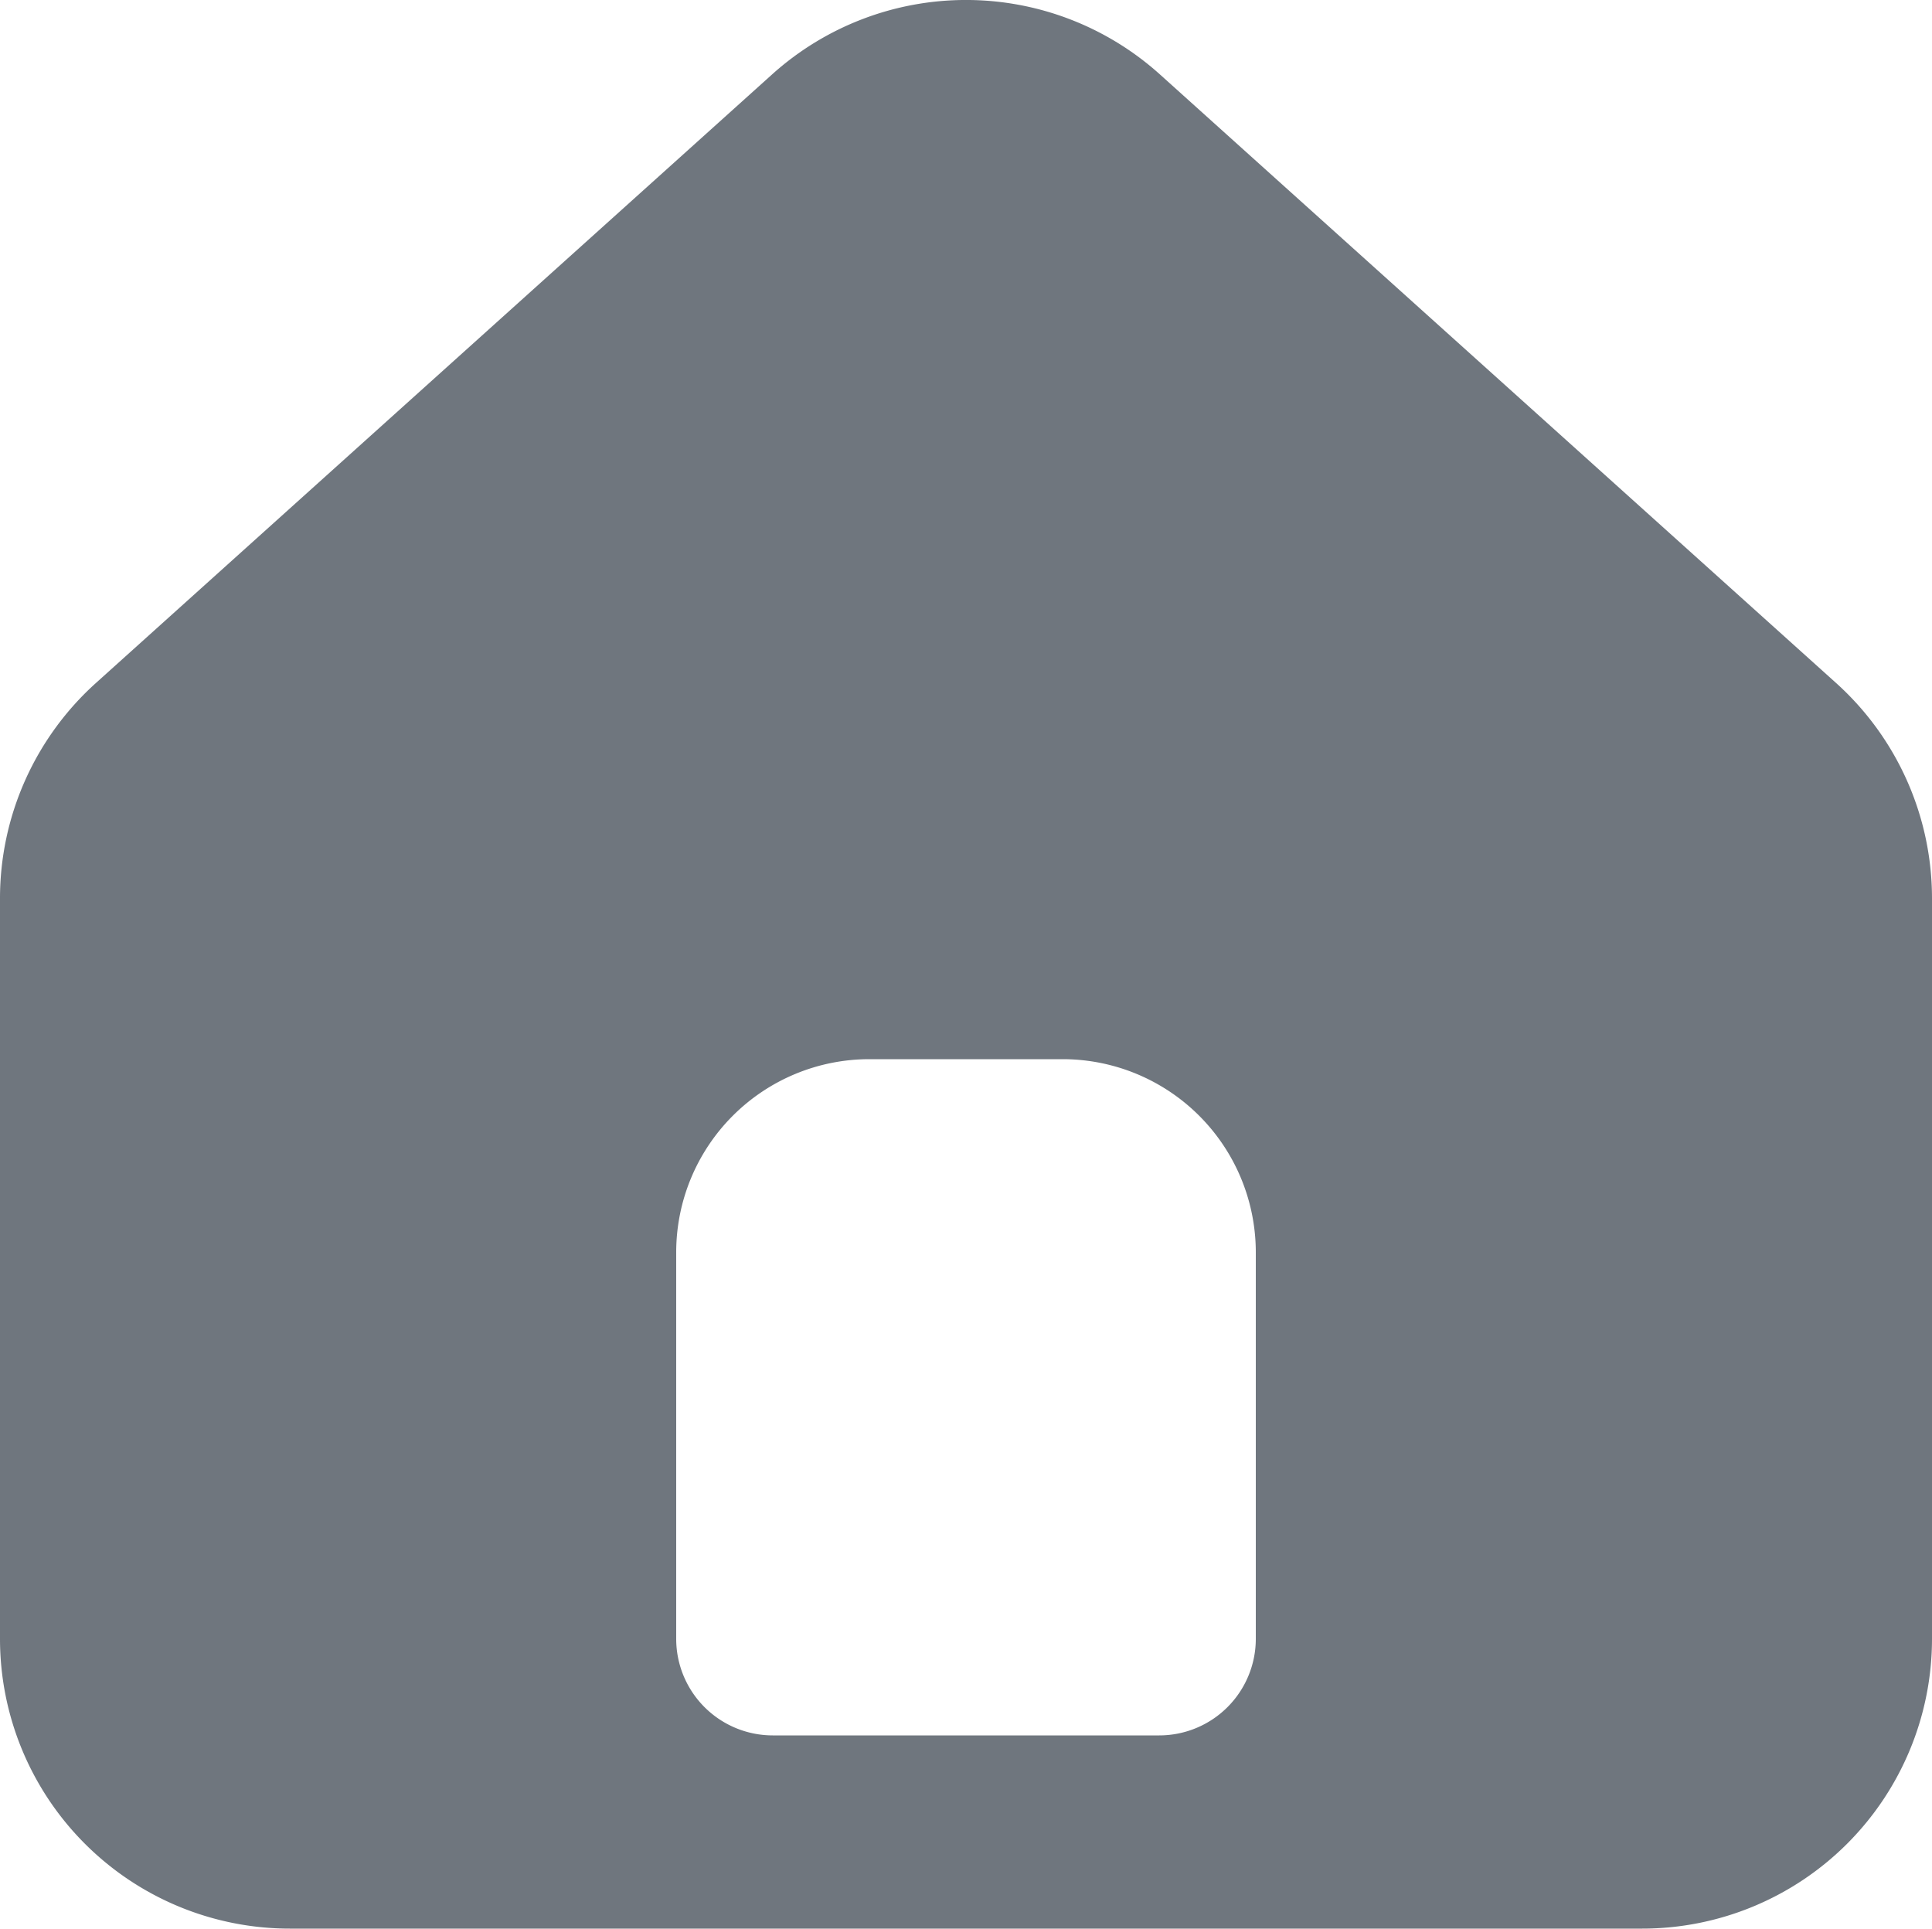 <svg xmlns="http://www.w3.org/2000/svg" width="20" height="19.964" viewBox="0 0 20 19.964">
  <path id="Path_298" data-name="Path 298" d="M.993,7.106A3,3,0,0,0,0,9.336V17a3,3,0,0,0,3,3H17a3,3,0,0,0,3-3V9.336a3,3,0,0,0-.993-2.23l-7-6.3a3,3,0,0,0-4.014,0ZM9,11a2,2,0,0,0-2,2v4a1,1,0,0,0,1,1h4a1,1,0,0,0,1-1V13a2,2,0,0,0-2-2Z" transform="translate(0 -0.036)" fill="#6f767e" fill-rule="evenodd"/>
</svg>
